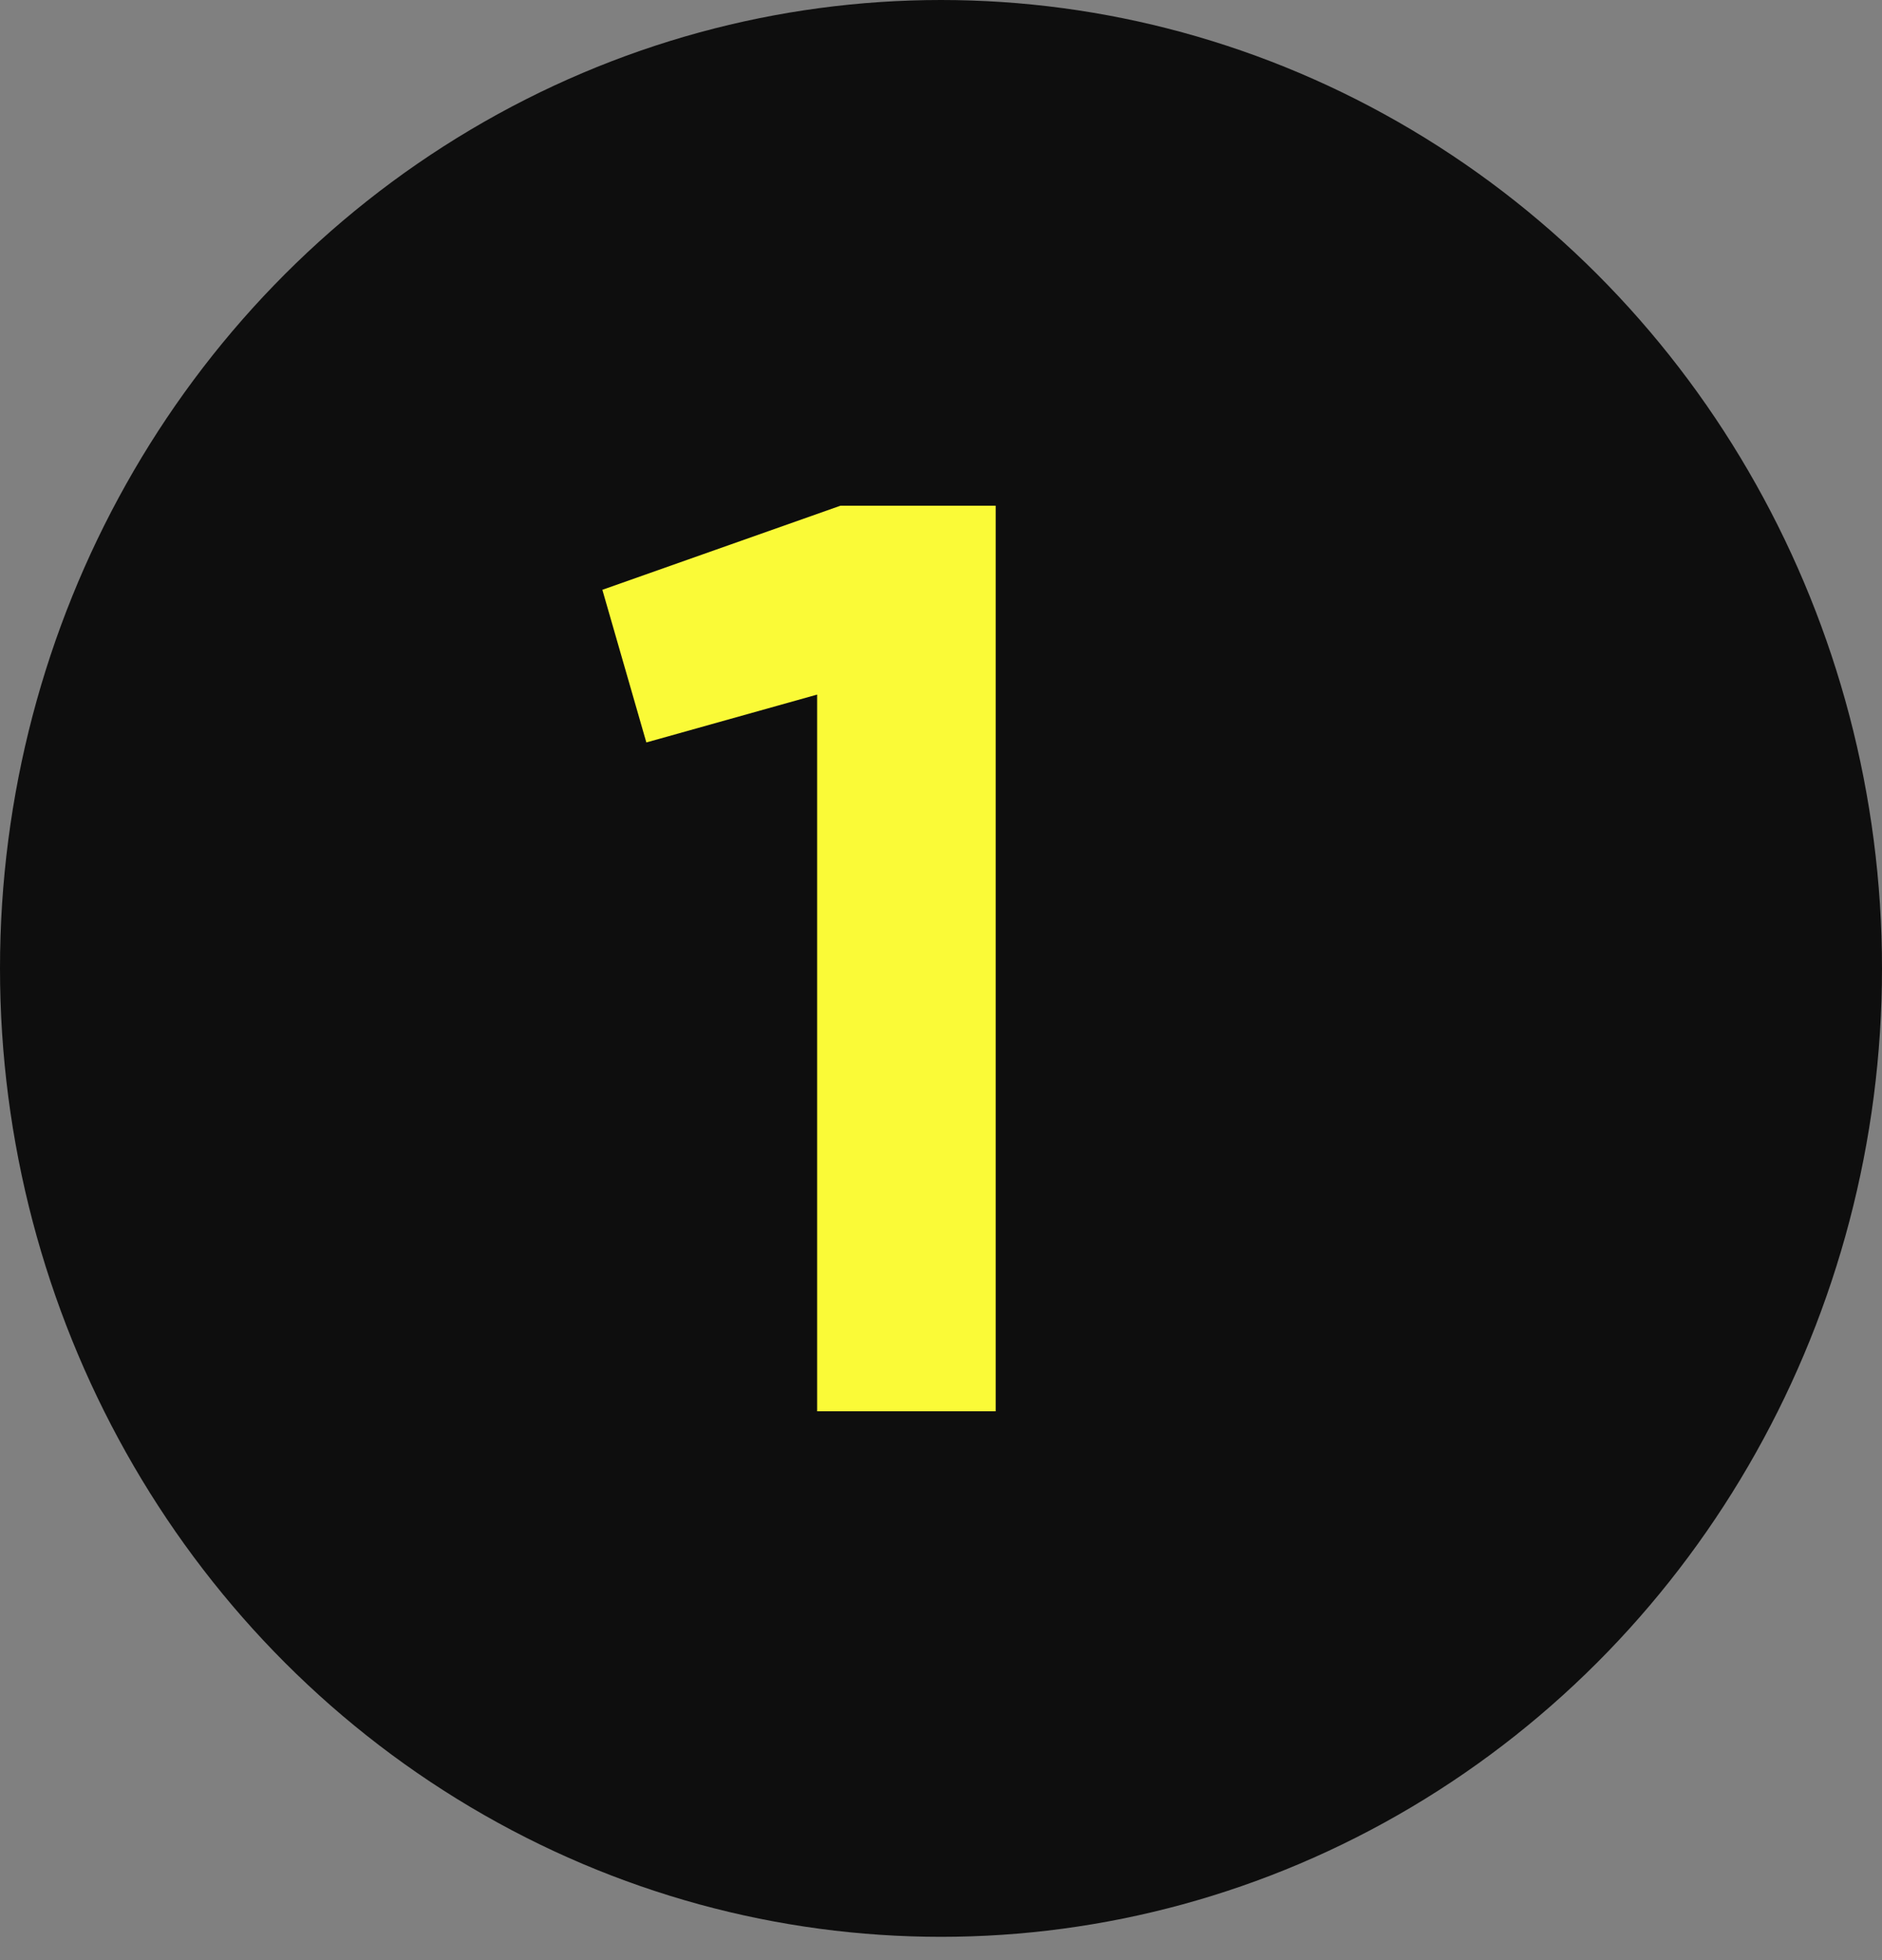 <?xml version="1.0" encoding="UTF-8"?> <svg xmlns="http://www.w3.org/2000/svg" width="48" height="50" viewBox="0 0 48 50" fill="none"><rect x="0" y="0" width="48" height="50" fill="#808080" stroke="none"/> <ellipse cx="24" cy="24.703" rx="24" ry="24.703" fill="#0E0E0E"></ellipse> <path d="M15.363 15.045L21.435 12.9H25.395V36H20.841V17.718L16.485 18.939L15.363 15.045Z" fill="#FAFA37"></path> </svg> 